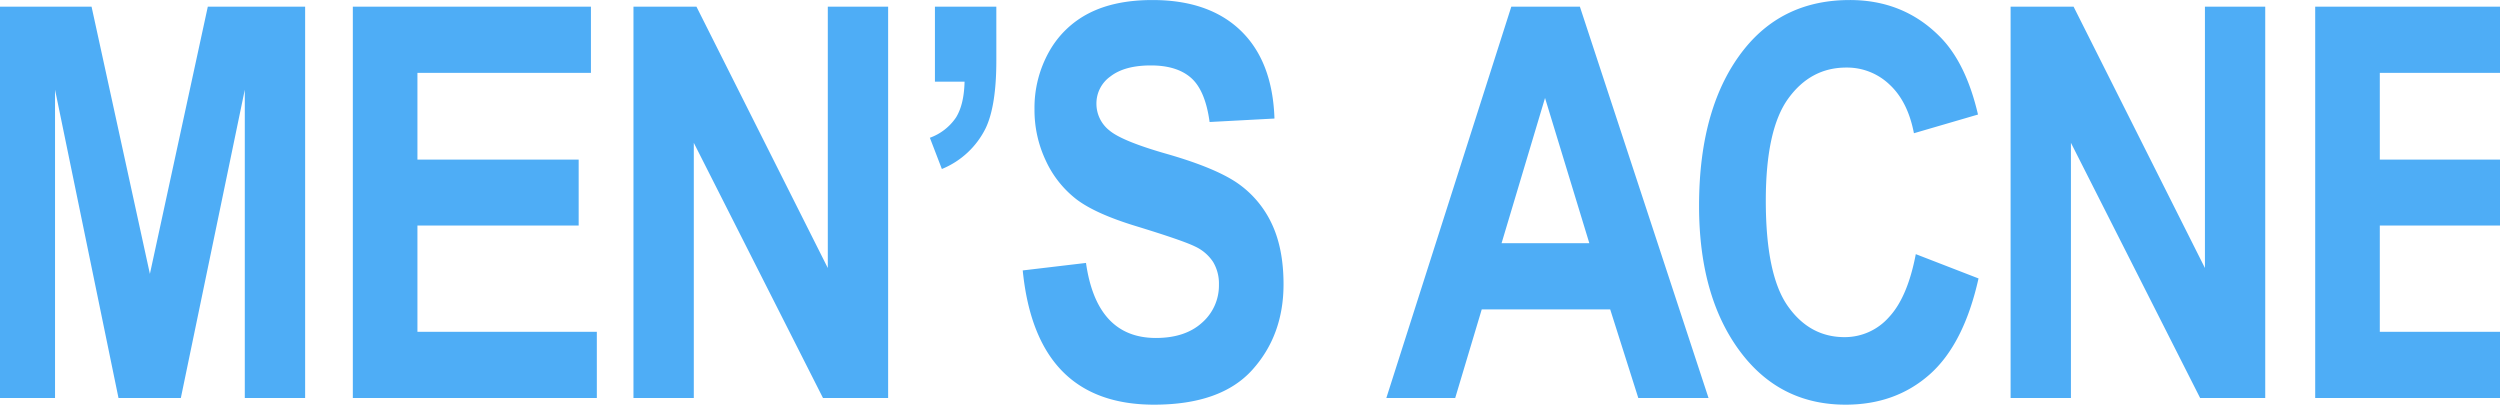 <svg xmlns="http://www.w3.org/2000/svg" width="750" height="121.41"><path d="M16.51 119.4V26.91l19.04 92.49h18.7l19.19-92.49v92.49h18.1V2.01h-29.2L44.97 82.17 27.47 2.01H-1.59V119.4h18.1zm162.54 0V99.54h-53.82V67.67h48.37V47.89h-48.37V21.87h52.05V2.01h-71.43V119.4h73.2zm29.09 0V42.85l38.76 76.55h19.54V2.01h-18.1V80.4l-39.4-78.39h-18.9V119.4h18.1zm72.34-94.89h8.89q-.165 6.855-2.56 10.72a16.008 16.008 0 01-7.85 6.1l3.6 9.37a25.291 25.291 0 0013.14-12.24q3.2-6.705 3.2-20.3V2.01h-18.42v22.5zm65.74 96.89q20.025 0 29.43-10.4t9.41-25.7q0-10.575-3.44-17.98a30.59 30.59 0 00-9.96-12.09q-6.525-4.68-21.18-8.93-13.845-3.915-17.7-7.2a10.17 10.17 0 01-3.85-8.06 9.916 9.916 0 014.24-8.14q4.245-3.27 12.09-3.27t12.09 3.76q4.245 3.765 5.53 13.21l19.46-1.04q-.57-17.13-10.09-26.34Q362.71.01 345.74.01q-11.28 0-18.98 3.92a28.538 28.538 0 00-12.05 11.6 34.345 34.345 0 00-4.36 17.28 35.364 35.364 0 003.4 15.4 31.04 31.04 0 009.17 11.57q5.76 4.395 18.18 8.15 13.845 4.245 17.46 6.04a12.983 12.983 0 015.36 4.6 12.59 12.59 0 011.76 6.81 14.808 14.808 0 01-5.04 11.4q-5.055 4.605-13.86 4.61-17.775 0-20.98-22.51l-18.98 2.25q4 40.275 39.4 40.27zM473.97 2.01h-20.58L415.9 119.4h20.66l7.96-26.58h38.54l8.43 26.58h21.07zm-23.5 70.95l13.04-43.57 13.29 43.57h-26.33zm116.19 22.22a17.639 17.639 0 01-13.3 5.96q-10.485 0-17.05-9.36t-6.57-31.55q0-21.39 6.74-30.67 6.735-9.3 17.41-9.29a18.43 18.43 0 0112.95 5.08q5.505 5.085 7.34 14.62l19.22-5.61q-3.6-15.45-11.38-23.3Q571.115.005 554.93.01q-19.875 0-31.66 14.73-13.545 16.98-13.55 47.01 0 28.425 13.45 45.16 11.7 14.49 30.51 14.49 14.985 0 25.23-9.08t14.65-28.79l-18.82-7.29q-2.475 12.975-8.08 18.94zm54.62 24.22V42.85l38.76 76.55h19.53V2.01h-18.09V80.4l-39.4-78.39h-18.9V119.4h18.1zm146.48 0V99.54h-53.82V67.67h48.37V47.89h-48.37V21.87h52.05V2.01h-71.43V119.4h73.2z" fill="#4eadf6" fill-rule="evenodd"/></svg>